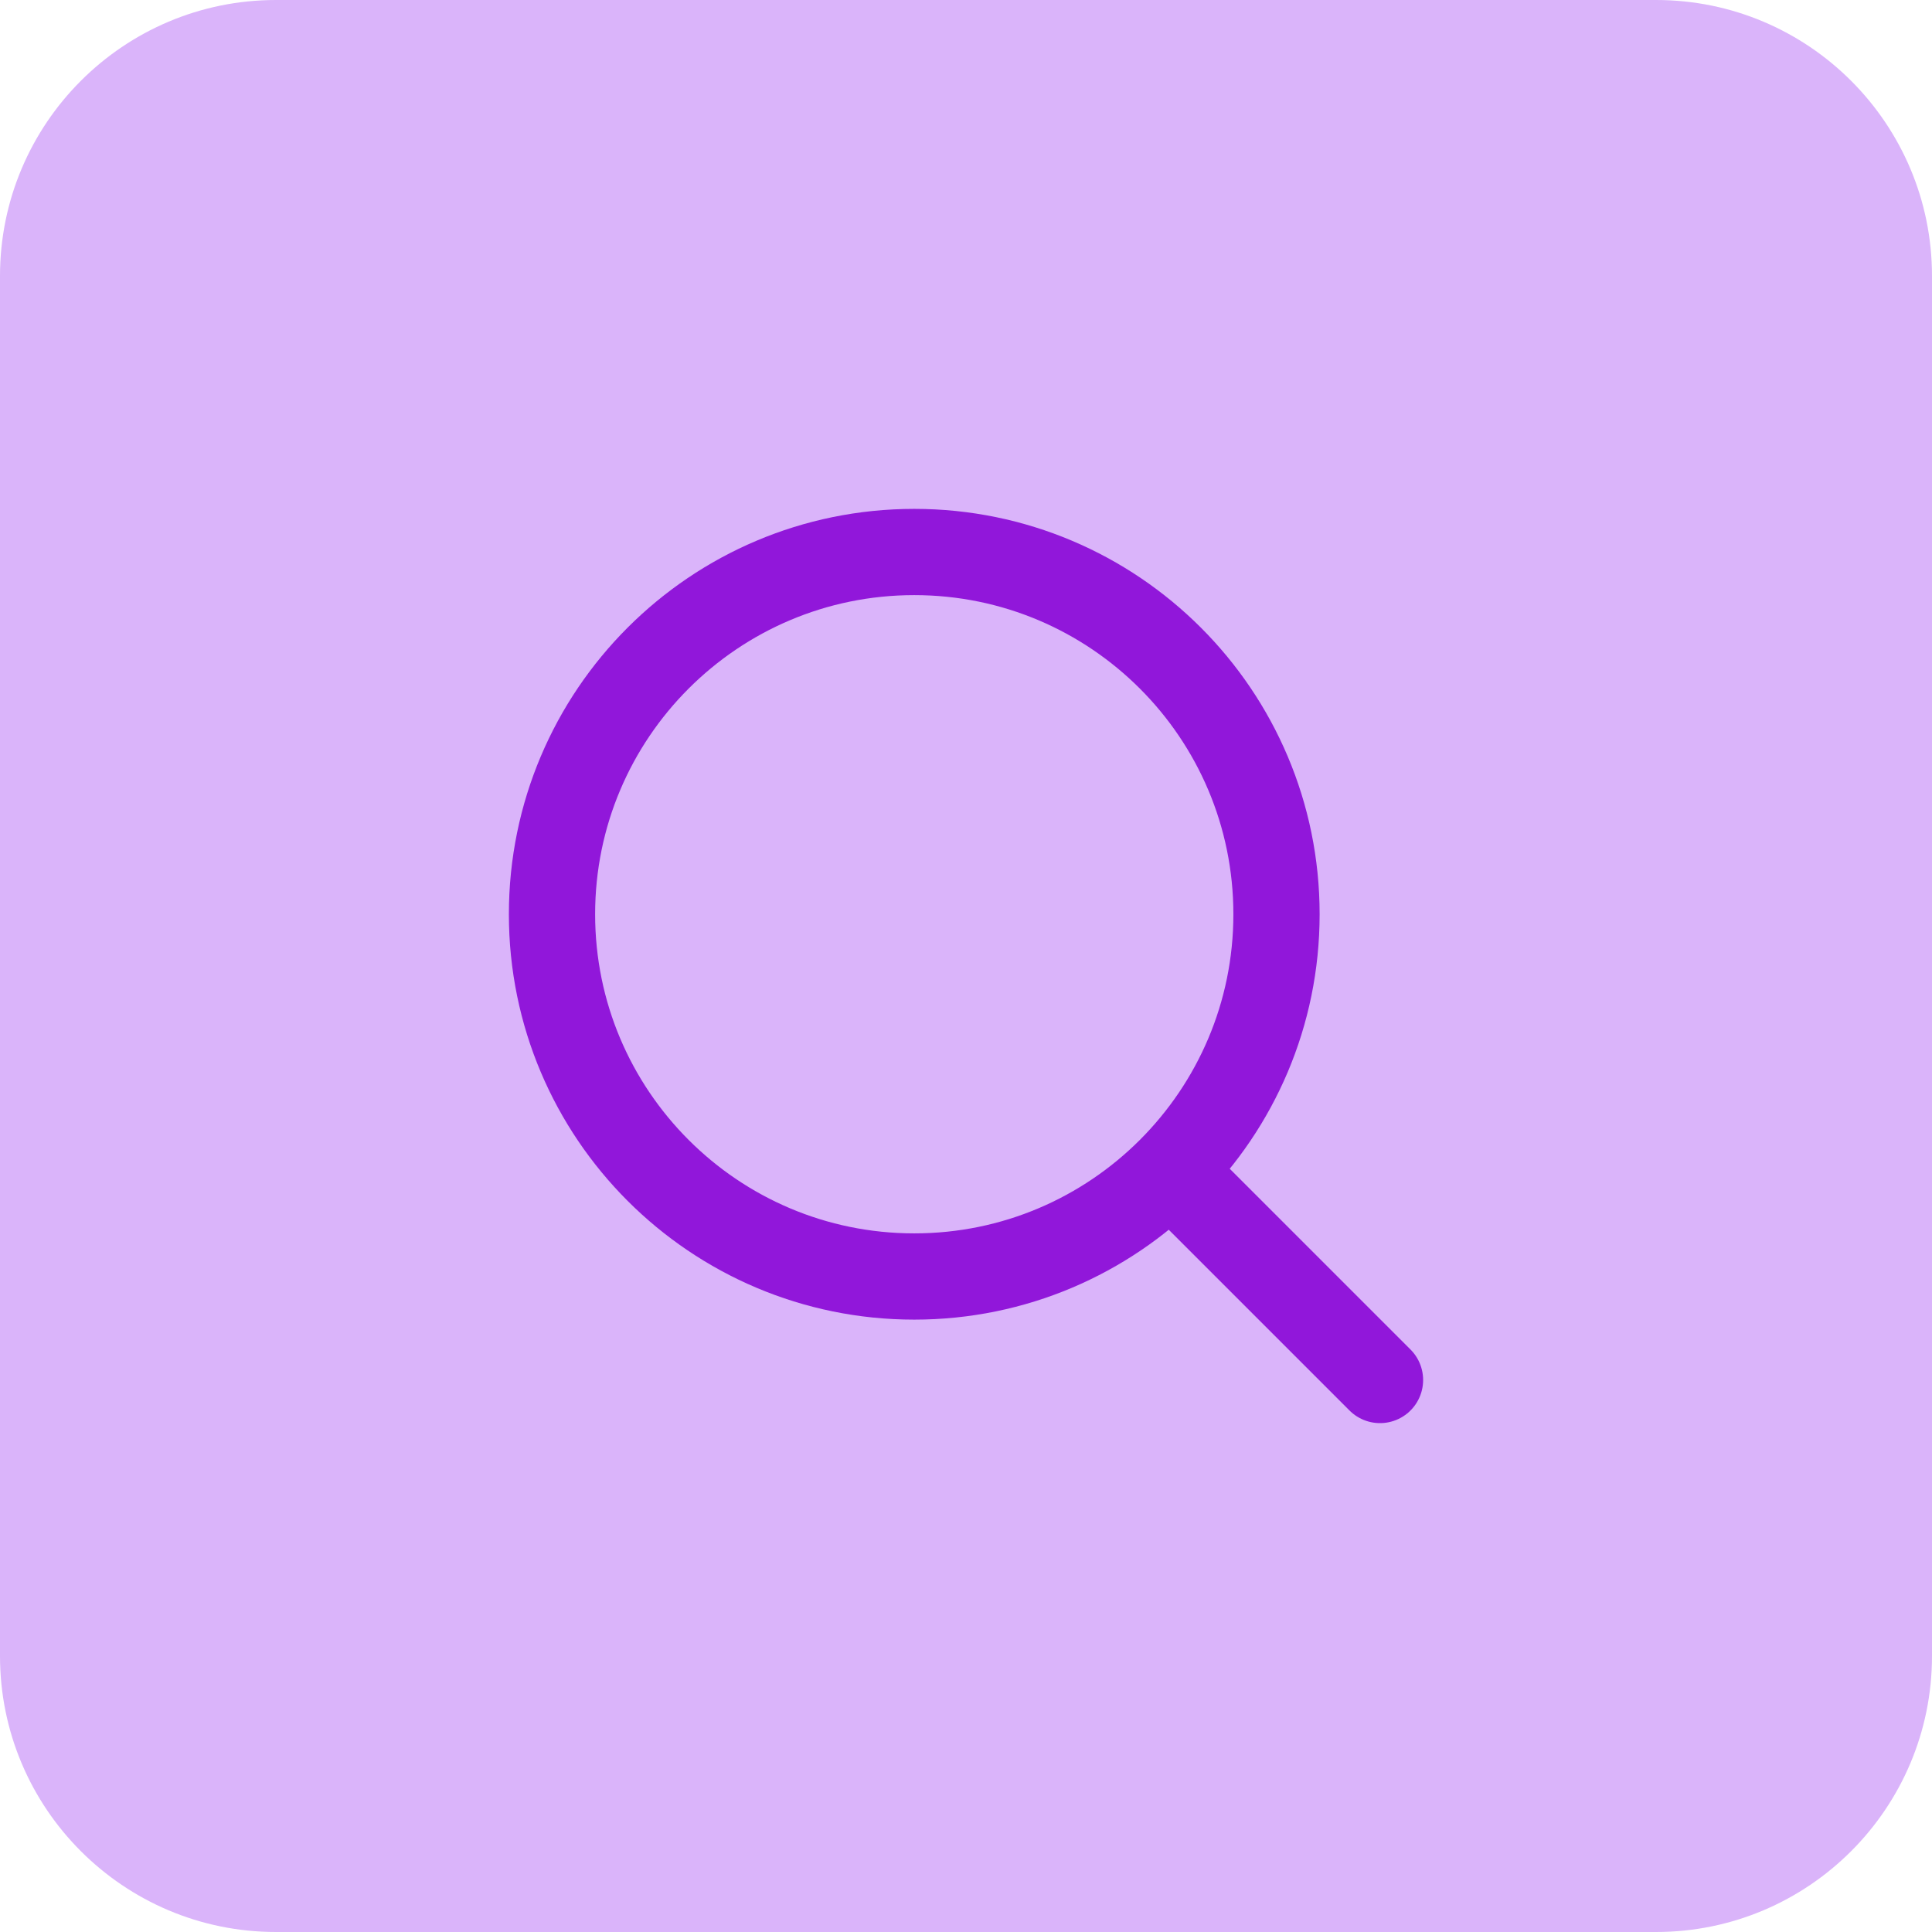 <svg width="28" height="28" viewBox="0 0 28 28" fill="none" xmlns="http://www.w3.org/2000/svg">
<path d="M0 4C0 1.791 1.791 0 4 0H24C26.209 0 28 1.791 28 4V24C28 26.209 26.209 28 24 28H4C1.791 28 0 26.209 0 24V4Z" fill="#DAB4FA"/>
<path d="M16.962 16.962L20 20M18.5 13.25C18.5 16.149 16.149 18.5 13.25 18.5C10.351 18.5 8 16.149 8 13.25C8 10.351 10.351 8 13.25 8C16.149 8 18.5 10.351 18.5 13.25Z" stroke="#9117DA" stroke-width="1.25" stroke-linecap="round" stroke-linejoin="round"/>
</svg>
